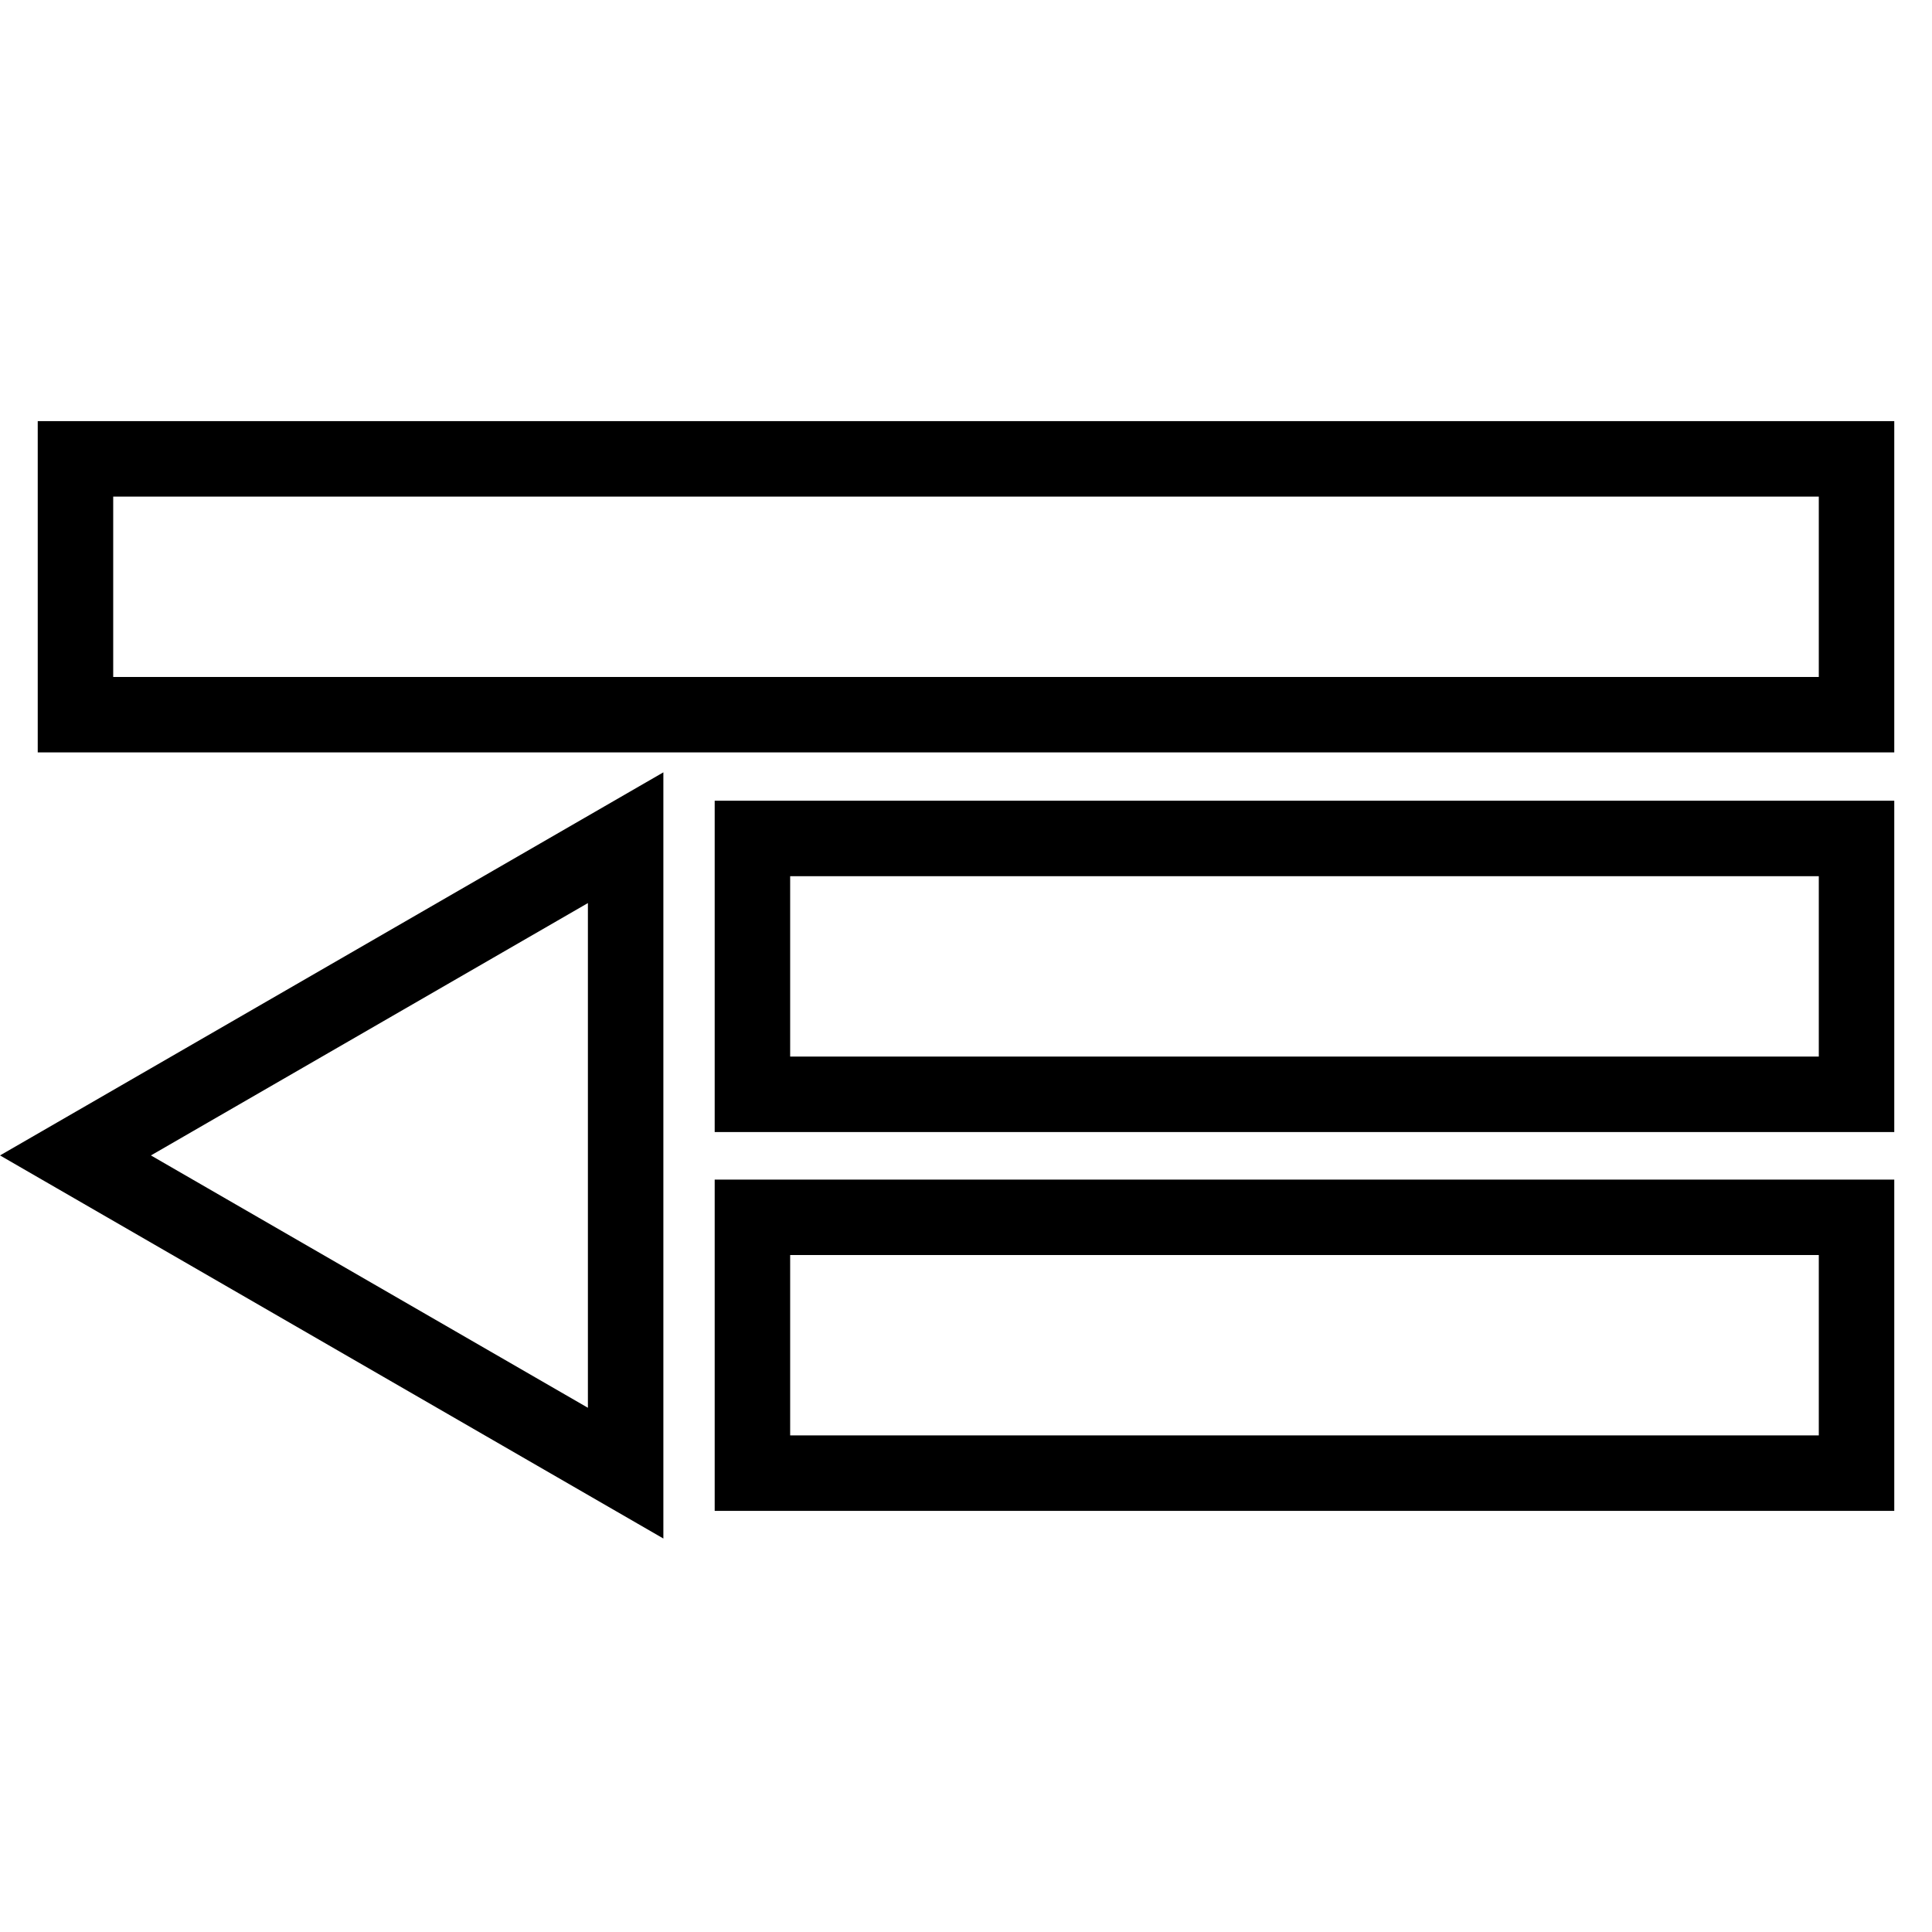 <?xml version="1.0" encoding="utf-8"?>
<!-- Svg Vector Icons : http://www.onlinewebfonts.com/icon -->
<!DOCTYPE svg PUBLIC "-//W3C//DTD SVG 1.1//EN" "http://www.w3.org/Graphics/SVG/1.1/DTD/svg11.dtd">
<svg version="1.1" xmlns="http://www.w3.org/2000/svg" xmlns:xlink="http://www.w3.org/1999/xlink" x="0px" y="0px" viewBox="0 0 256 256" enable-background="new 0 0 256 256" xml:space="preserve">
<g> <path stroke-width="10" fill-opacity="0" stroke="#000000"  d="M10,60.8h236v33.9H10V60.8z M99.7,111.1H246v33.9H99.7V111.1z M99.7,161.3H246v33.9H99.7V161.3z  M82.9,195.2L10,153.1l72.9-42.1V195.2z"/></g>
</svg>